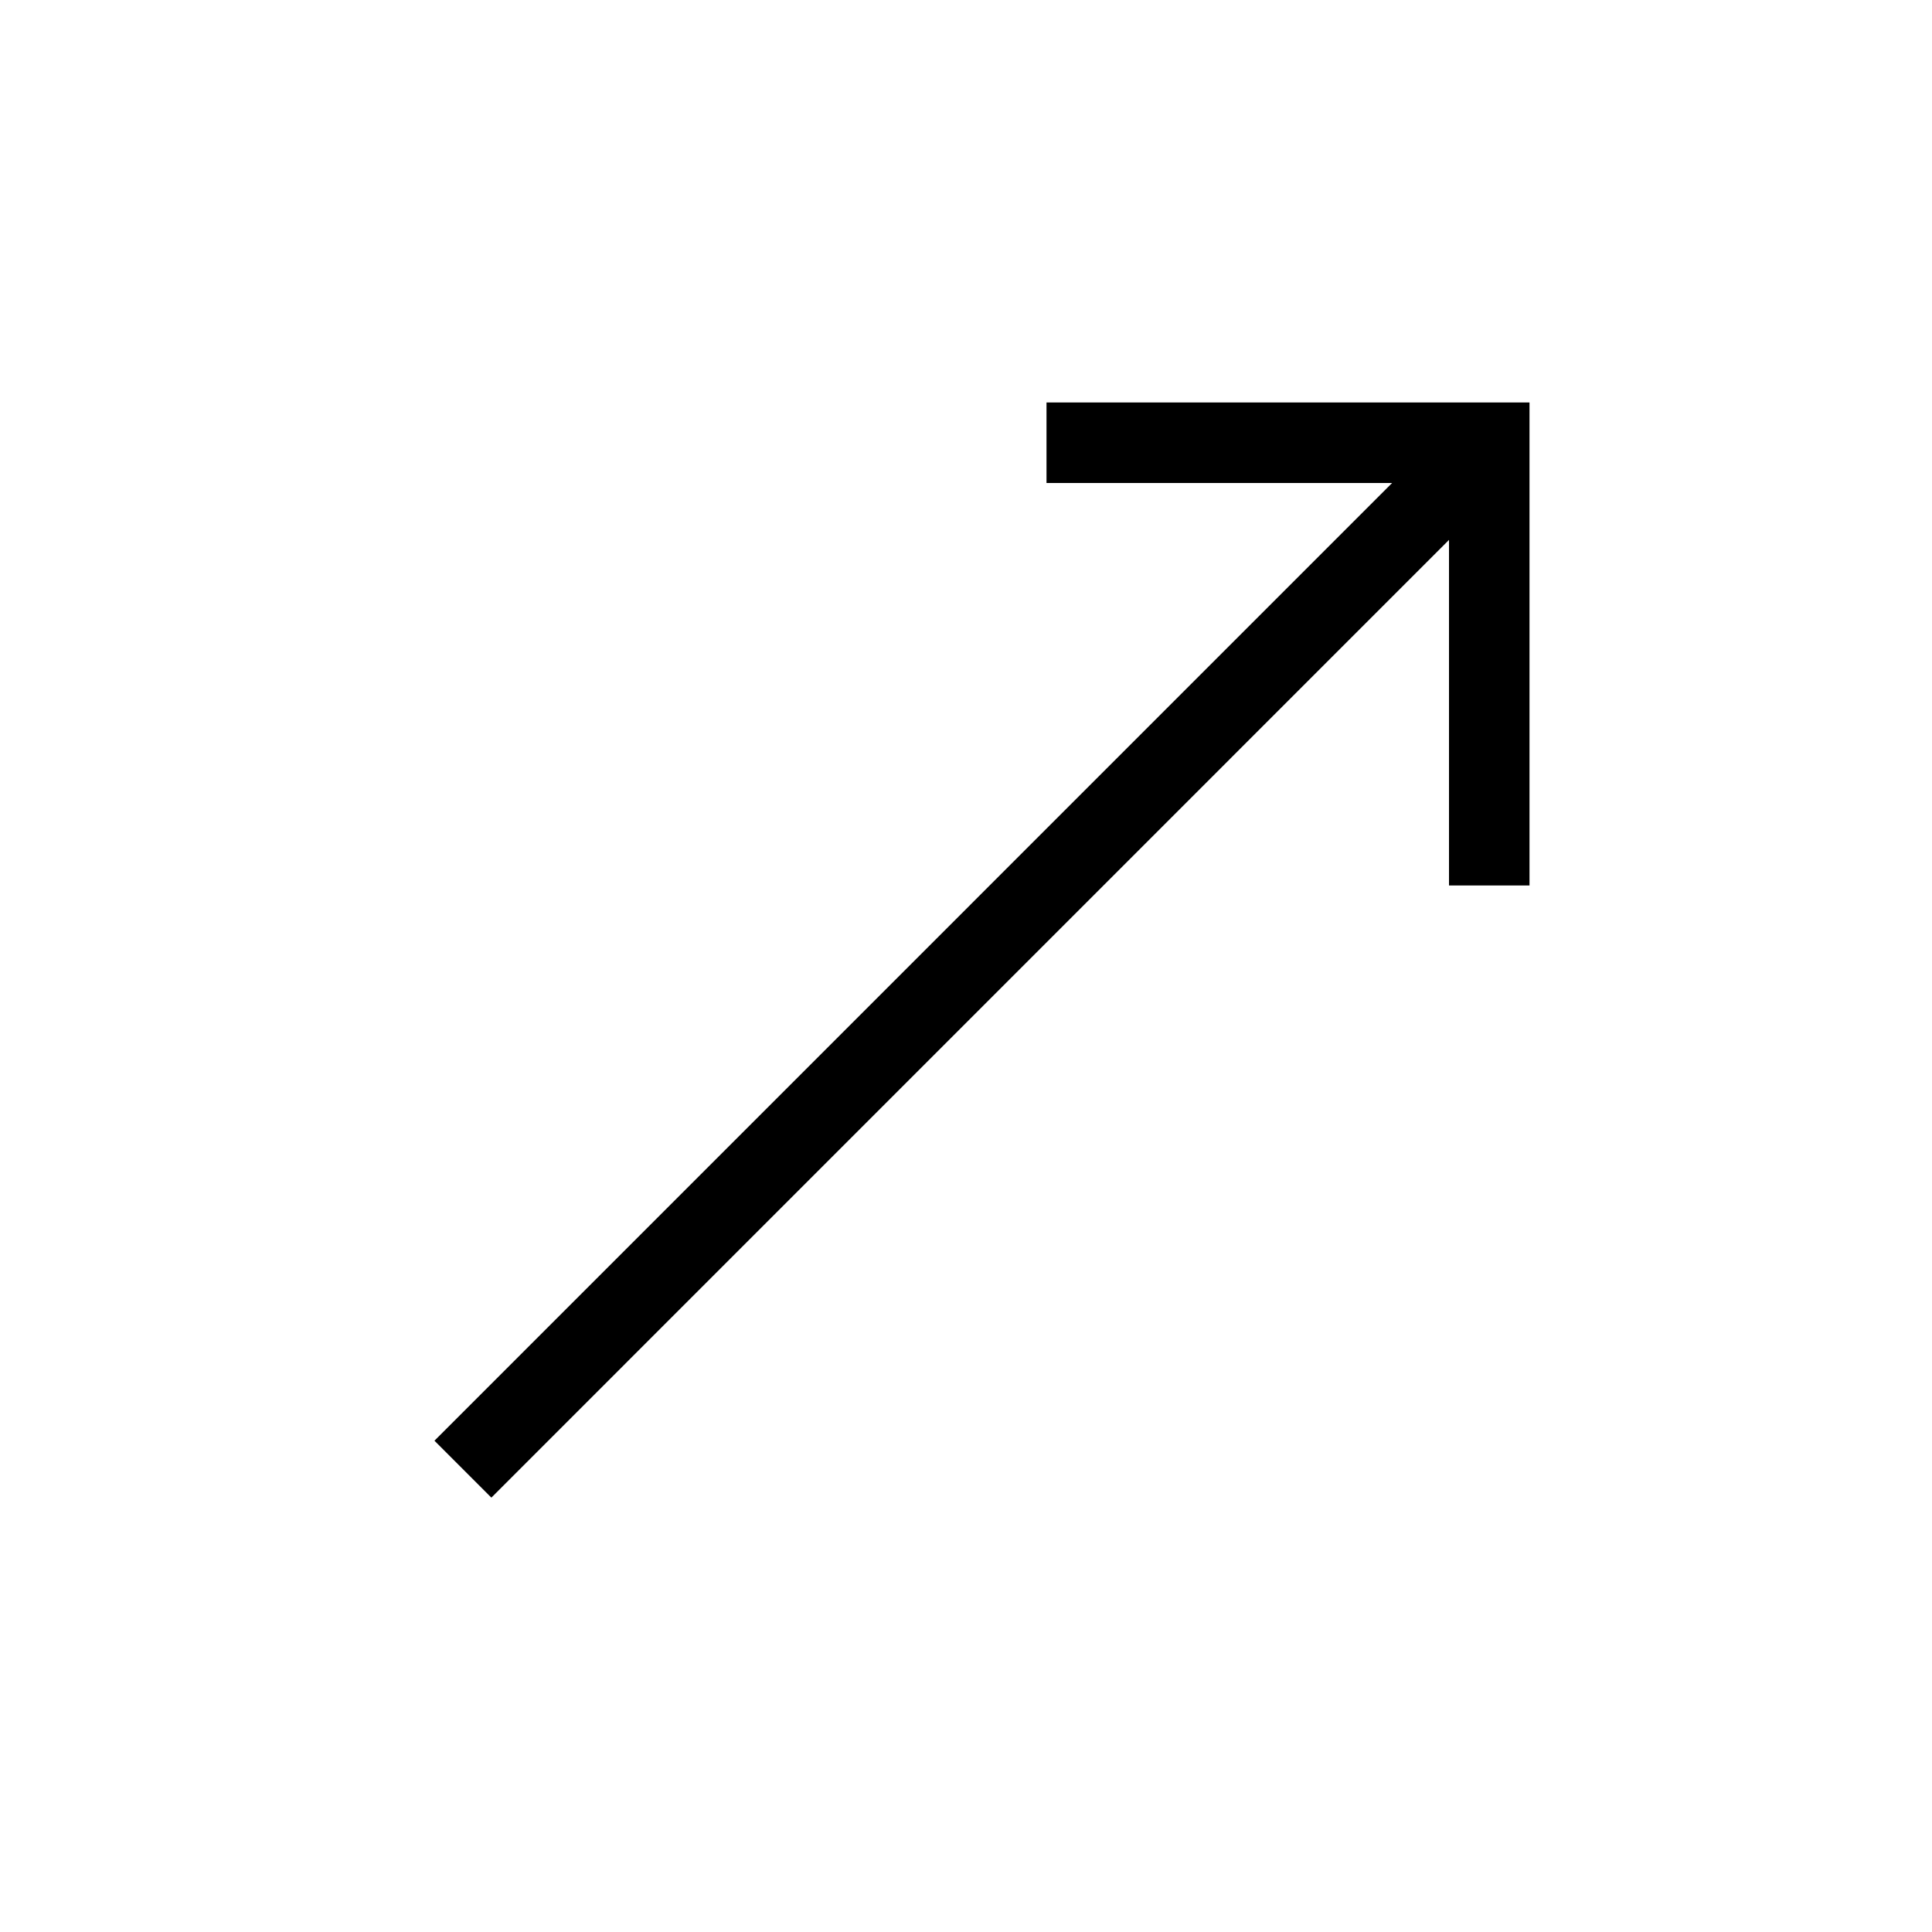 <?xml version="1.0" encoding="utf-8"?><!-- Скачано с сайта svg4.ru / Downloaded from svg4.ru -->
<svg width="800px" height="800px" viewBox="0 0 24 24" xmlns="http://www.w3.org/2000/svg"><path d="M13 5h6v6h-1V6.707L6.104 18.604l-.707-.707L17.293 6H13z"/><path fill="none" d="M0 0h24v24H0z"/></svg>